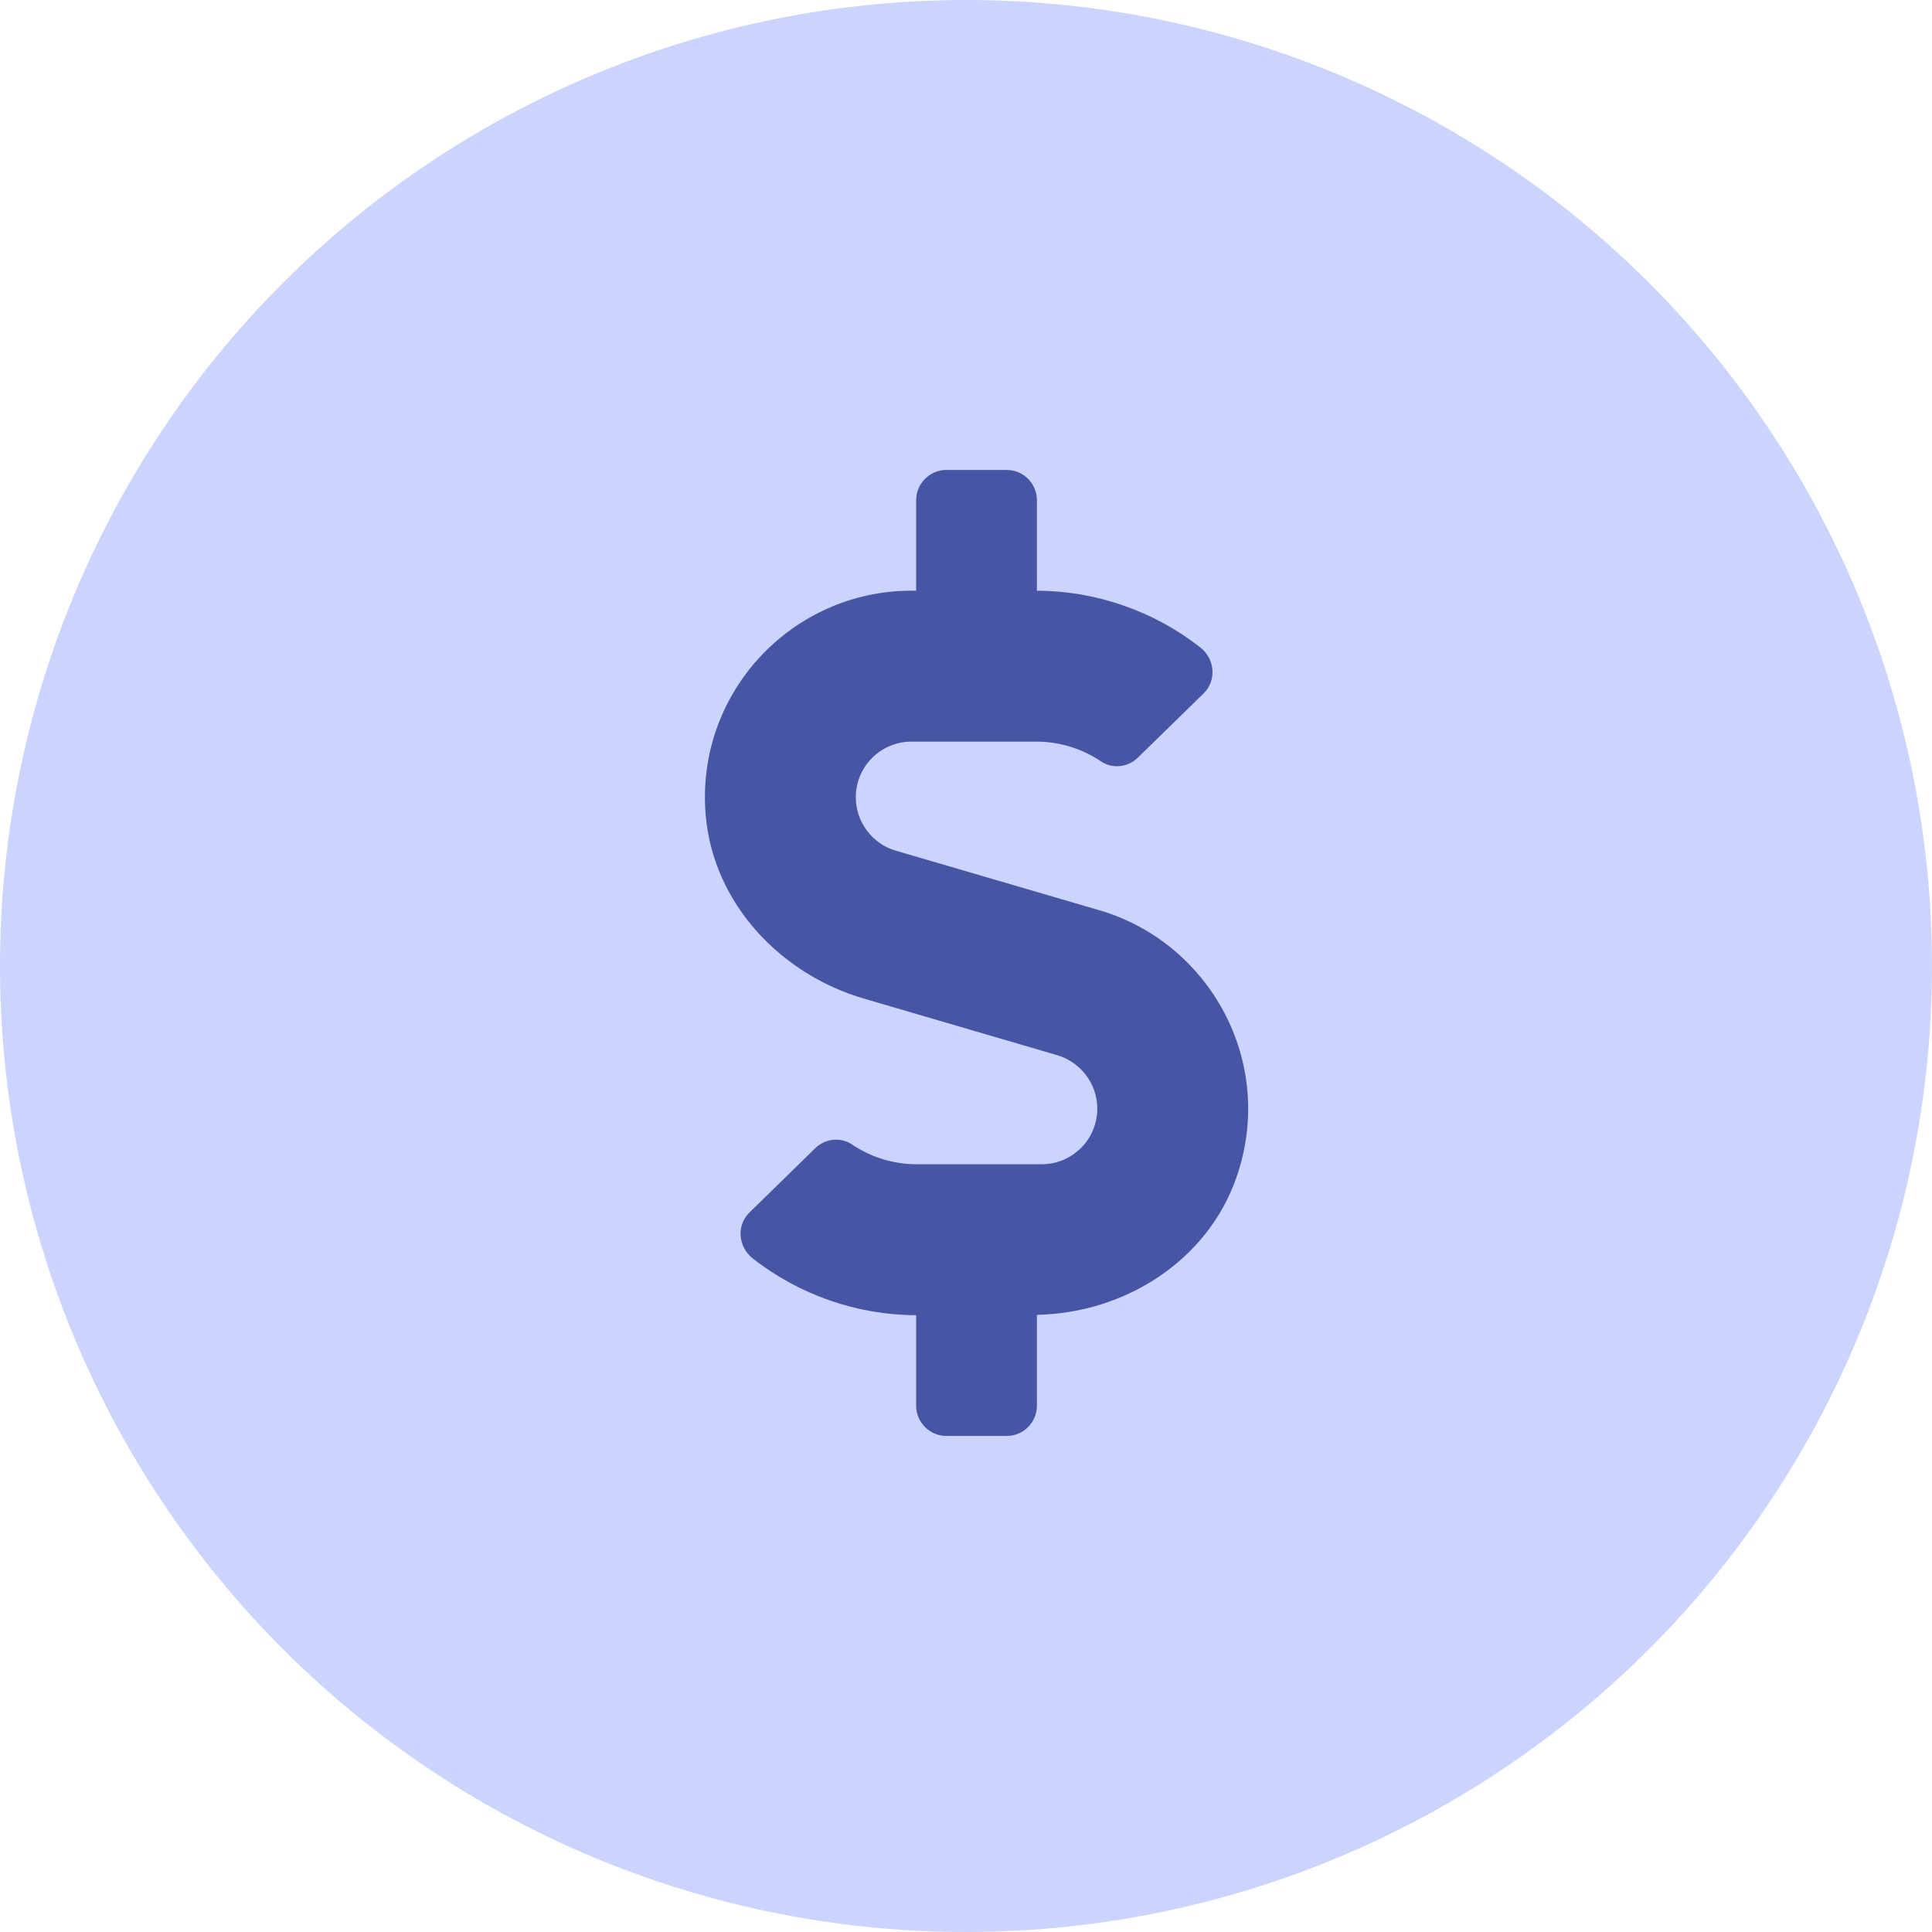 <svg width="74" height="74" viewBox="0 0 74 74" fill="none" xmlns="http://www.w3.org/2000/svg">
<circle cx="37" cy="37" r="37" fill="#CBD3FF"/>
<path d="M42.115 34.867L34.311 32.583C33.407 32.323 32.779 31.477 32.779 30.538C32.779 29.36 33.733 28.406 34.91 28.406H39.702C40.583 28.406 41.45 28.674 42.173 29.165C42.614 29.461 43.206 29.389 43.582 29.02L46.097 26.564C46.61 26.065 46.538 25.234 45.967 24.793C44.197 23.405 41.985 22.632 39.716 22.625V19.156C39.716 18.52 39.196 18 38.56 18H36.247C35.611 18 35.091 18.52 35.091 19.156V22.625H34.91C30.307 22.625 26.607 26.578 27.034 31.268C27.337 34.599 29.881 37.309 33.089 38.249L40.497 40.417C41.4 40.684 42.029 41.523 42.029 42.462C42.029 43.64 41.075 44.594 39.897 44.594H35.106C34.224 44.594 33.357 44.326 32.634 43.835C32.193 43.539 31.601 43.611 31.225 43.98L28.71 46.437C28.197 46.935 28.269 47.766 28.84 48.207C30.611 49.594 32.822 50.368 35.091 50.375V53.844C35.091 54.48 35.611 55 36.247 55H38.56C39.196 55 39.716 54.48 39.716 53.844V50.361C43.084 50.295 46.242 48.294 47.355 45.107C48.908 40.655 46.3 36.088 42.115 34.867Z" fill="#4755A5"/>
</svg>
